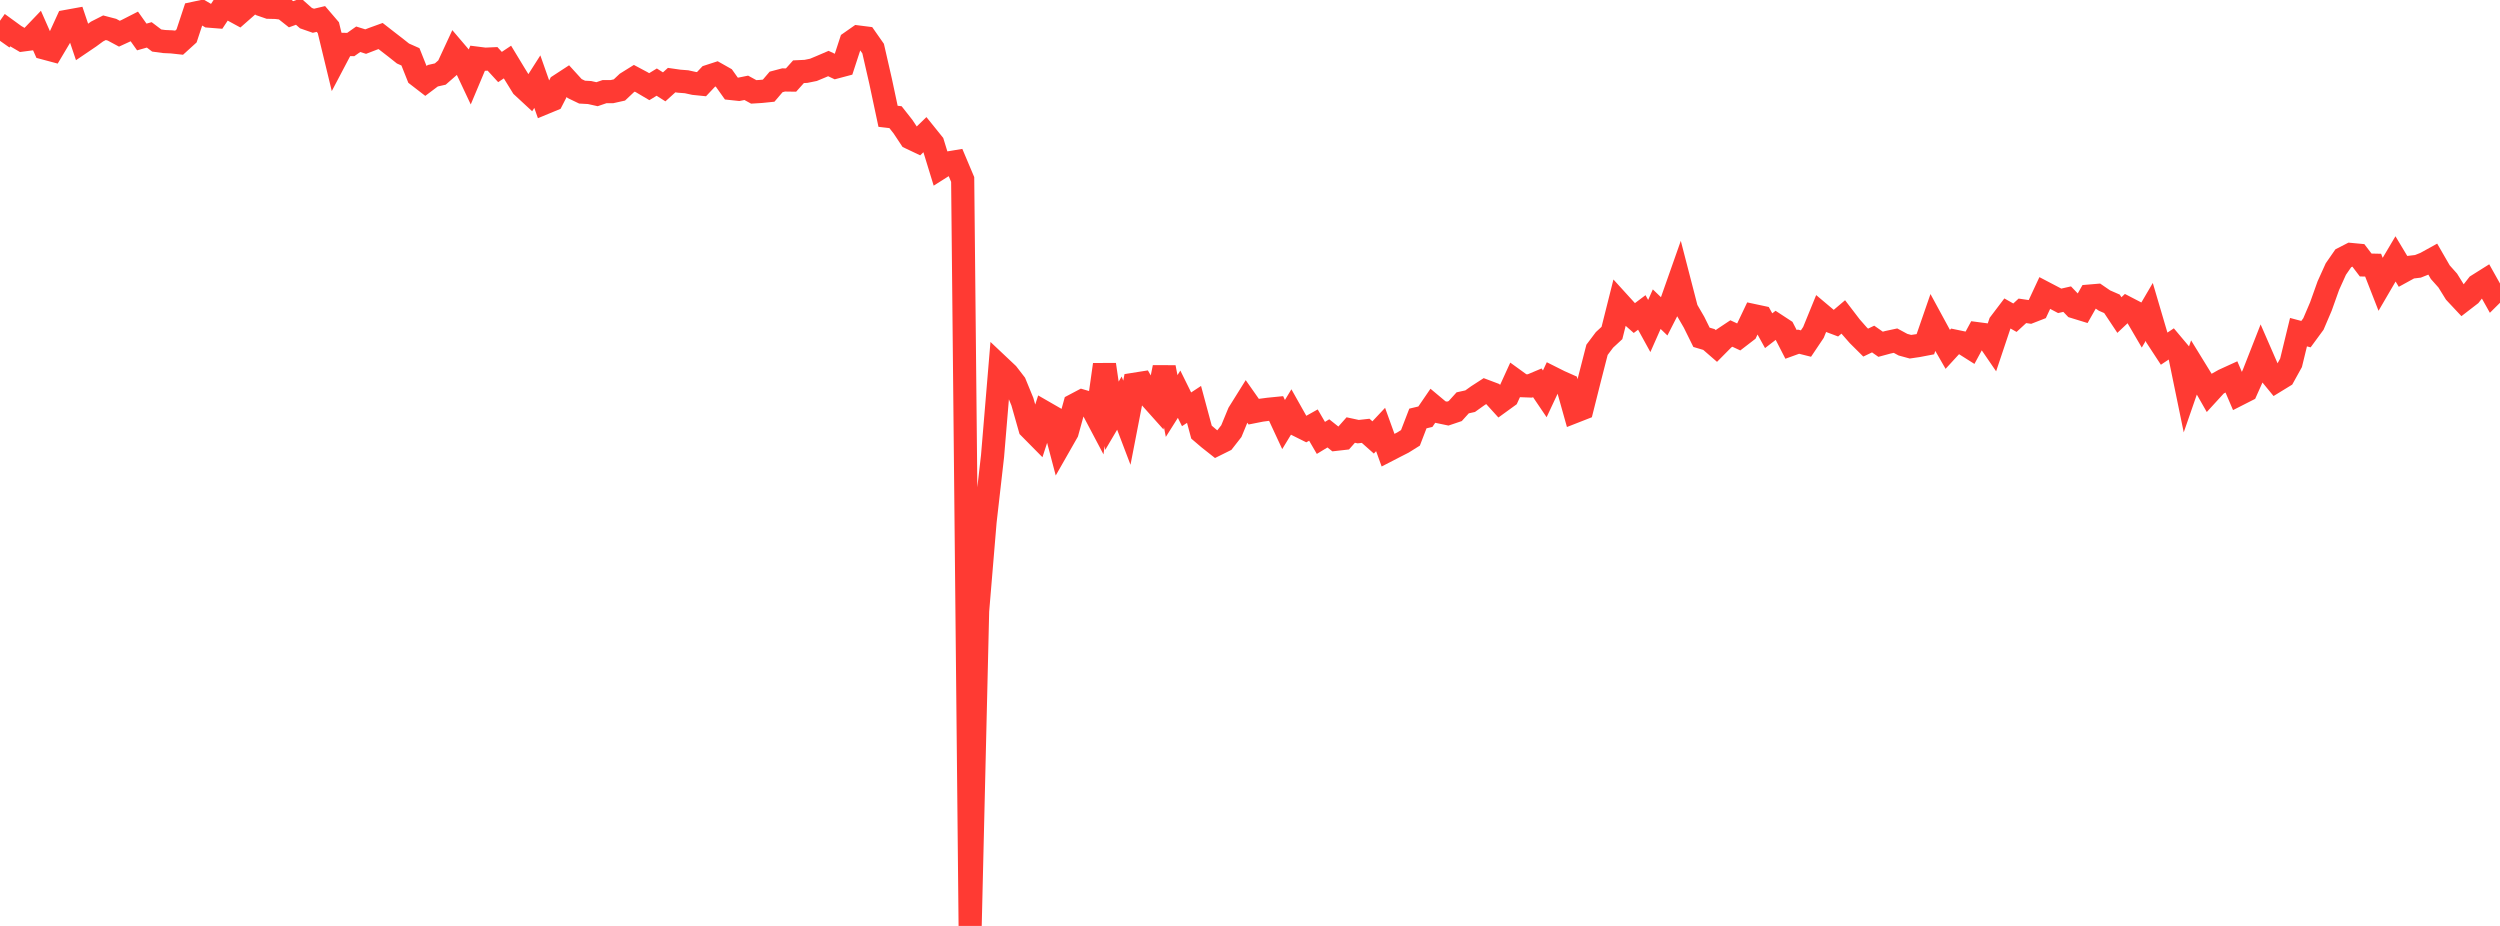 <?xml version="1.0" standalone="no"?>
<!DOCTYPE svg PUBLIC "-//W3C//DTD SVG 1.1//EN" "http://www.w3.org/Graphics/SVG/1.1/DTD/svg11.dtd">

<svg width="135" height="50" viewBox="0 0 135 50" preserveAspectRatio="none" 
  xmlns="http://www.w3.org/2000/svg"
  xmlns:xlink="http://www.w3.org/1999/xlink">


<polyline points="0.0, 2.205 0.403, 1.633 0.806, 1.926 1.209, 2.162 1.612, 2.109 2.015, 1.688 2.418, 2.6 2.821, 2.708 3.224, 2.031 3.627, 1.15 4.03, 1.077 4.433, 2.272 4.836, 1.999 5.239, 1.703 5.642, 1.498 6.045, 1.604 6.448, 1.82 6.851, 1.635 7.254, 1.429 7.657, 1.997 8.06, 1.883 8.463, 2.188 8.866, 2.243 9.269, 2.261 9.672, 2.305 10.075, 1.939 10.478, 0.719 10.881, 0.633 11.284, 0.87 11.687, 0.902 12.09, 0.292 12.493, 0.509 12.896, 0.728 13.299, 0.374 13.701, 0.0 14.104, 0.252 14.507, 0.391 14.91, 0.401 15.313, 0.451 15.716, 0.77 16.119, 0.623 16.522, 0.98 16.925, 1.121 17.328, 1.025 17.731, 1.495 18.134, 3.162 18.537, 2.396 18.94, 2.405 19.343, 2.12 19.746, 2.246 20.149, 2.091 20.552, 1.945 20.955, 2.259 21.358, 2.57 21.761, 2.89 22.164, 3.069 22.567, 4.081 22.97, 4.392 23.373, 4.089 23.776, 3.998 24.179, 3.645 24.582, 2.775 24.985, 3.248 25.388, 4.104 25.791, 3.146 26.194, 3.197 26.597, 3.179 27.0, 3.619 27.403, 3.35 27.806, 4.015 28.209, 4.668 28.612, 5.041 29.015, 4.409 29.418, 5.553 29.821, 5.386 30.224, 4.602 30.627, 4.339 31.03, 4.781 31.433, 4.975 31.836, 4.997 32.239, 5.087 32.642, 4.949 33.045, 4.948 33.448, 4.858 33.851, 4.478 34.254, 4.227 34.657, 4.442 35.06, 4.68 35.463, 4.434 35.866, 4.69 36.269, 4.326 36.672, 4.384 37.075, 4.415 37.478, 4.504 37.881, 4.545 38.284, 4.117 38.687, 3.986 39.09, 4.214 39.493, 4.781 39.896, 4.824 40.299, 4.742 40.701, 4.962 41.104, 4.937 41.507, 4.896 41.91, 4.424 42.313, 4.317 42.716, 4.323 43.119, 3.873 43.522, 3.854 43.925, 3.772 44.328, 3.604 44.731, 3.431 45.134, 3.621 45.537, 3.514 45.94, 2.28 46.343, 1.998 46.746, 2.049 47.149, 2.625 47.552, 4.387 47.955, 6.28 48.358, 6.327 48.761, 6.839 49.164, 7.447 49.567, 7.638 49.97, 7.248 50.373, 7.748 50.776, 9.06 51.179, 8.805 51.582, 8.738 51.985, 9.693 52.388, 50.0 52.791, 32.995 53.194, 28.168 53.597, 24.633 54.0, 19.809 54.403, 20.189 54.806, 20.711 55.209, 21.692 55.612, 23.112 56.015, 23.52 56.418, 22.279 56.821, 22.511 57.224, 24.039 57.627, 23.332 58.03, 21.87 58.433, 21.657 58.836, 21.775 59.239, 22.538 59.642, 19.689 60.045, 22.451 60.448, 21.768 60.851, 22.827 61.254, 20.75 61.657, 20.686 62.06, 21.393 62.463, 21.844 62.866, 19.839 63.269, 21.925 63.672, 21.287 64.075, 22.103 64.478, 21.838 64.881, 23.335 65.284, 23.679 65.687, 23.997 66.09, 23.797 66.493, 23.281 66.896, 22.303 67.299, 21.658 67.701, 22.231 68.104, 22.151 68.507, 22.098 68.91, 22.058 69.313, 22.926 69.716, 22.261 70.119, 22.978 70.522, 23.179 70.925, 22.954 71.328, 23.647 71.731, 23.402 72.134, 23.723 72.537, 23.677 72.94, 23.222 73.343, 23.309 73.746, 23.264 74.149, 23.622 74.552, 23.193 74.955, 24.309 75.358, 24.101 75.761, 23.896 76.164, 23.644 76.567, 22.598 76.97, 22.502 77.373, 21.913 77.776, 22.25 78.179, 22.334 78.582, 22.198 78.985, 21.753 79.388, 21.664 79.791, 21.376 80.194, 21.115 80.597, 21.267 81.0, 21.711 81.403, 21.419 81.806, 20.535 82.209, 20.827 82.612, 20.842 83.015, 20.672 83.418, 21.268 83.821, 20.407 84.224, 20.609 84.627, 20.788 85.03, 22.225 85.433, 22.067 85.836, 20.463 86.239, 18.891 86.642, 18.354 87.045, 17.981 87.448, 16.376 87.851, 16.819 88.254, 17.175 88.657, 16.872 89.06, 17.605 89.463, 16.695 89.866, 17.082 90.269, 16.291 90.672, 15.147 91.075, 16.705 91.478, 17.399 91.881, 18.214 92.284, 18.334 92.687, 18.684 93.09, 18.277 93.493, 18.009 93.896, 18.197 94.299, 17.887 94.701, 17.043 95.104, 17.129 95.507, 17.858 95.91, 17.548 96.313, 17.812 96.716, 18.597 97.119, 18.451 97.522, 18.552 97.925, 17.952 98.328, 16.965 98.731, 17.304 99.134, 17.456 99.537, 17.114 99.94, 17.641 100.343, 18.1 100.746, 18.501 101.149, 18.308 101.552, 18.59 101.955, 18.481 102.358, 18.395 102.761, 18.613 103.164, 18.723 103.567, 18.664 103.97, 18.587 104.373, 17.422 104.776, 18.164 105.179, 18.866 105.582, 18.427 105.985, 18.511 106.388, 18.766 106.791, 18.021 107.194, 18.074 107.597, 18.662 108.0, 17.459 108.403, 16.928 108.806, 17.156 109.209, 16.785 109.612, 16.844 110.015, 16.687 110.418, 15.822 110.821, 16.033 111.224, 16.245 111.627, 16.153 112.03, 16.575 112.433, 16.699 112.836, 15.988 113.239, 15.954 113.642, 16.23 114.045, 16.406 114.448, 17.012 114.851, 16.632 115.254, 16.841 115.657, 17.531 116.06, 16.843 116.463, 18.211 116.866, 18.827 117.269, 18.559 117.672, 19.038 118.075, 20.995 118.478, 19.832 118.881, 20.488 119.284, 21.195 119.687, 20.755 120.09, 20.528 120.493, 20.344 120.896, 21.286 121.299, 21.081 121.701, 20.181 122.104, 19.153 122.507, 20.078 122.91, 20.569 123.313, 20.322 123.716, 19.594 124.119, 17.937 124.522, 18.044 124.925, 17.495 125.328, 16.551 125.731, 15.422 126.134, 14.53 126.537, 13.948 126.94, 13.741 127.343, 13.779 127.746, 14.31 128.149, 14.319 128.552, 15.351 128.955, 14.66 129.358, 13.979 129.761, 14.651 130.164, 14.43 130.567, 14.382 130.97, 14.222 131.373, 13.999 131.776, 14.698 132.179, 15.15 132.582, 15.801 132.985, 16.231 133.388, 15.92 133.791, 15.403 134.194, 15.15 134.597, 15.869 135.0, 15.469" fill="none" stroke="#ff3a33" stroke-width="1.25"/>

</svg>